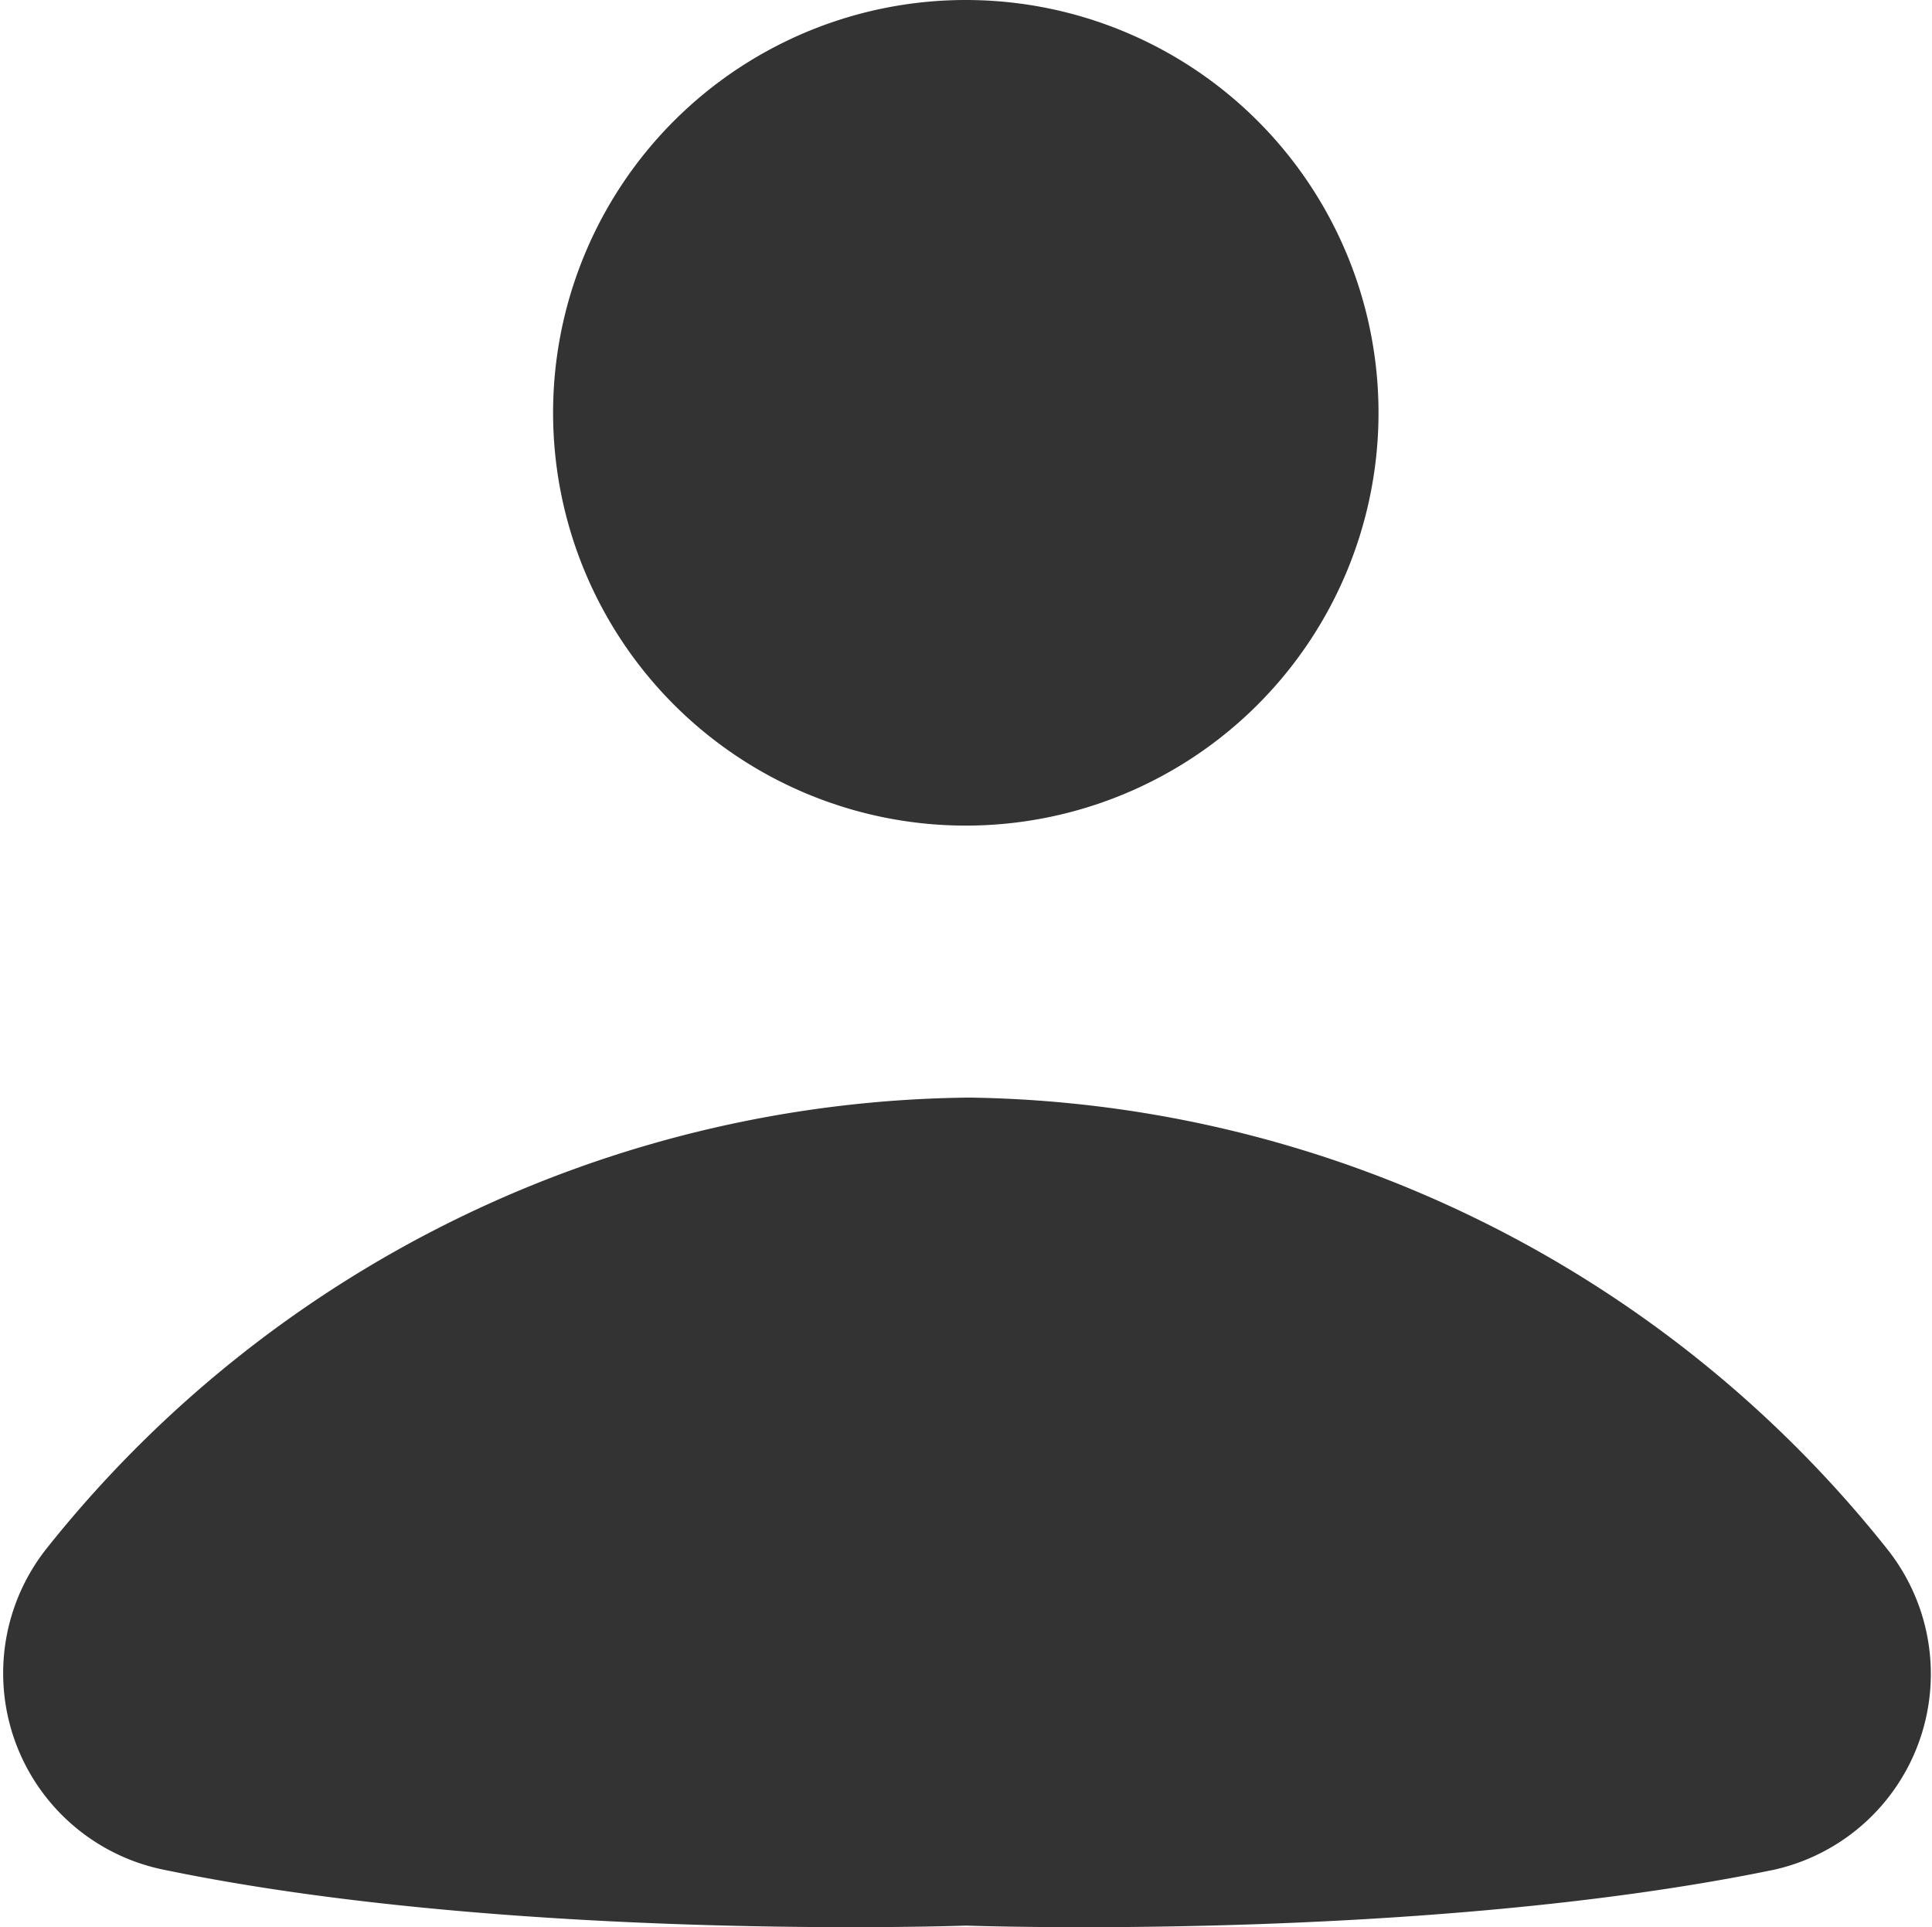 <svg xmlns="http://www.w3.org/2000/svg" viewBox="0 0 48.17 48.04">
<path style="fill:#333;" d="M47.05,38.61a5,5,0,0,1-2.83,8C35.48,48.41,24.09,48,24.09,48S12.69,48.41,4,46.59a5,5,0,0,1-2.83-8,29.77,29.77,0,0,1,23-11.23A29.76,29.76,0,0,1,47.05,38.61ZM24.08,0A10.29,10.29,0,1,0,34.37,10.29,10.29,10.29,0,0,0,24.08,0Z"/>
</svg>
